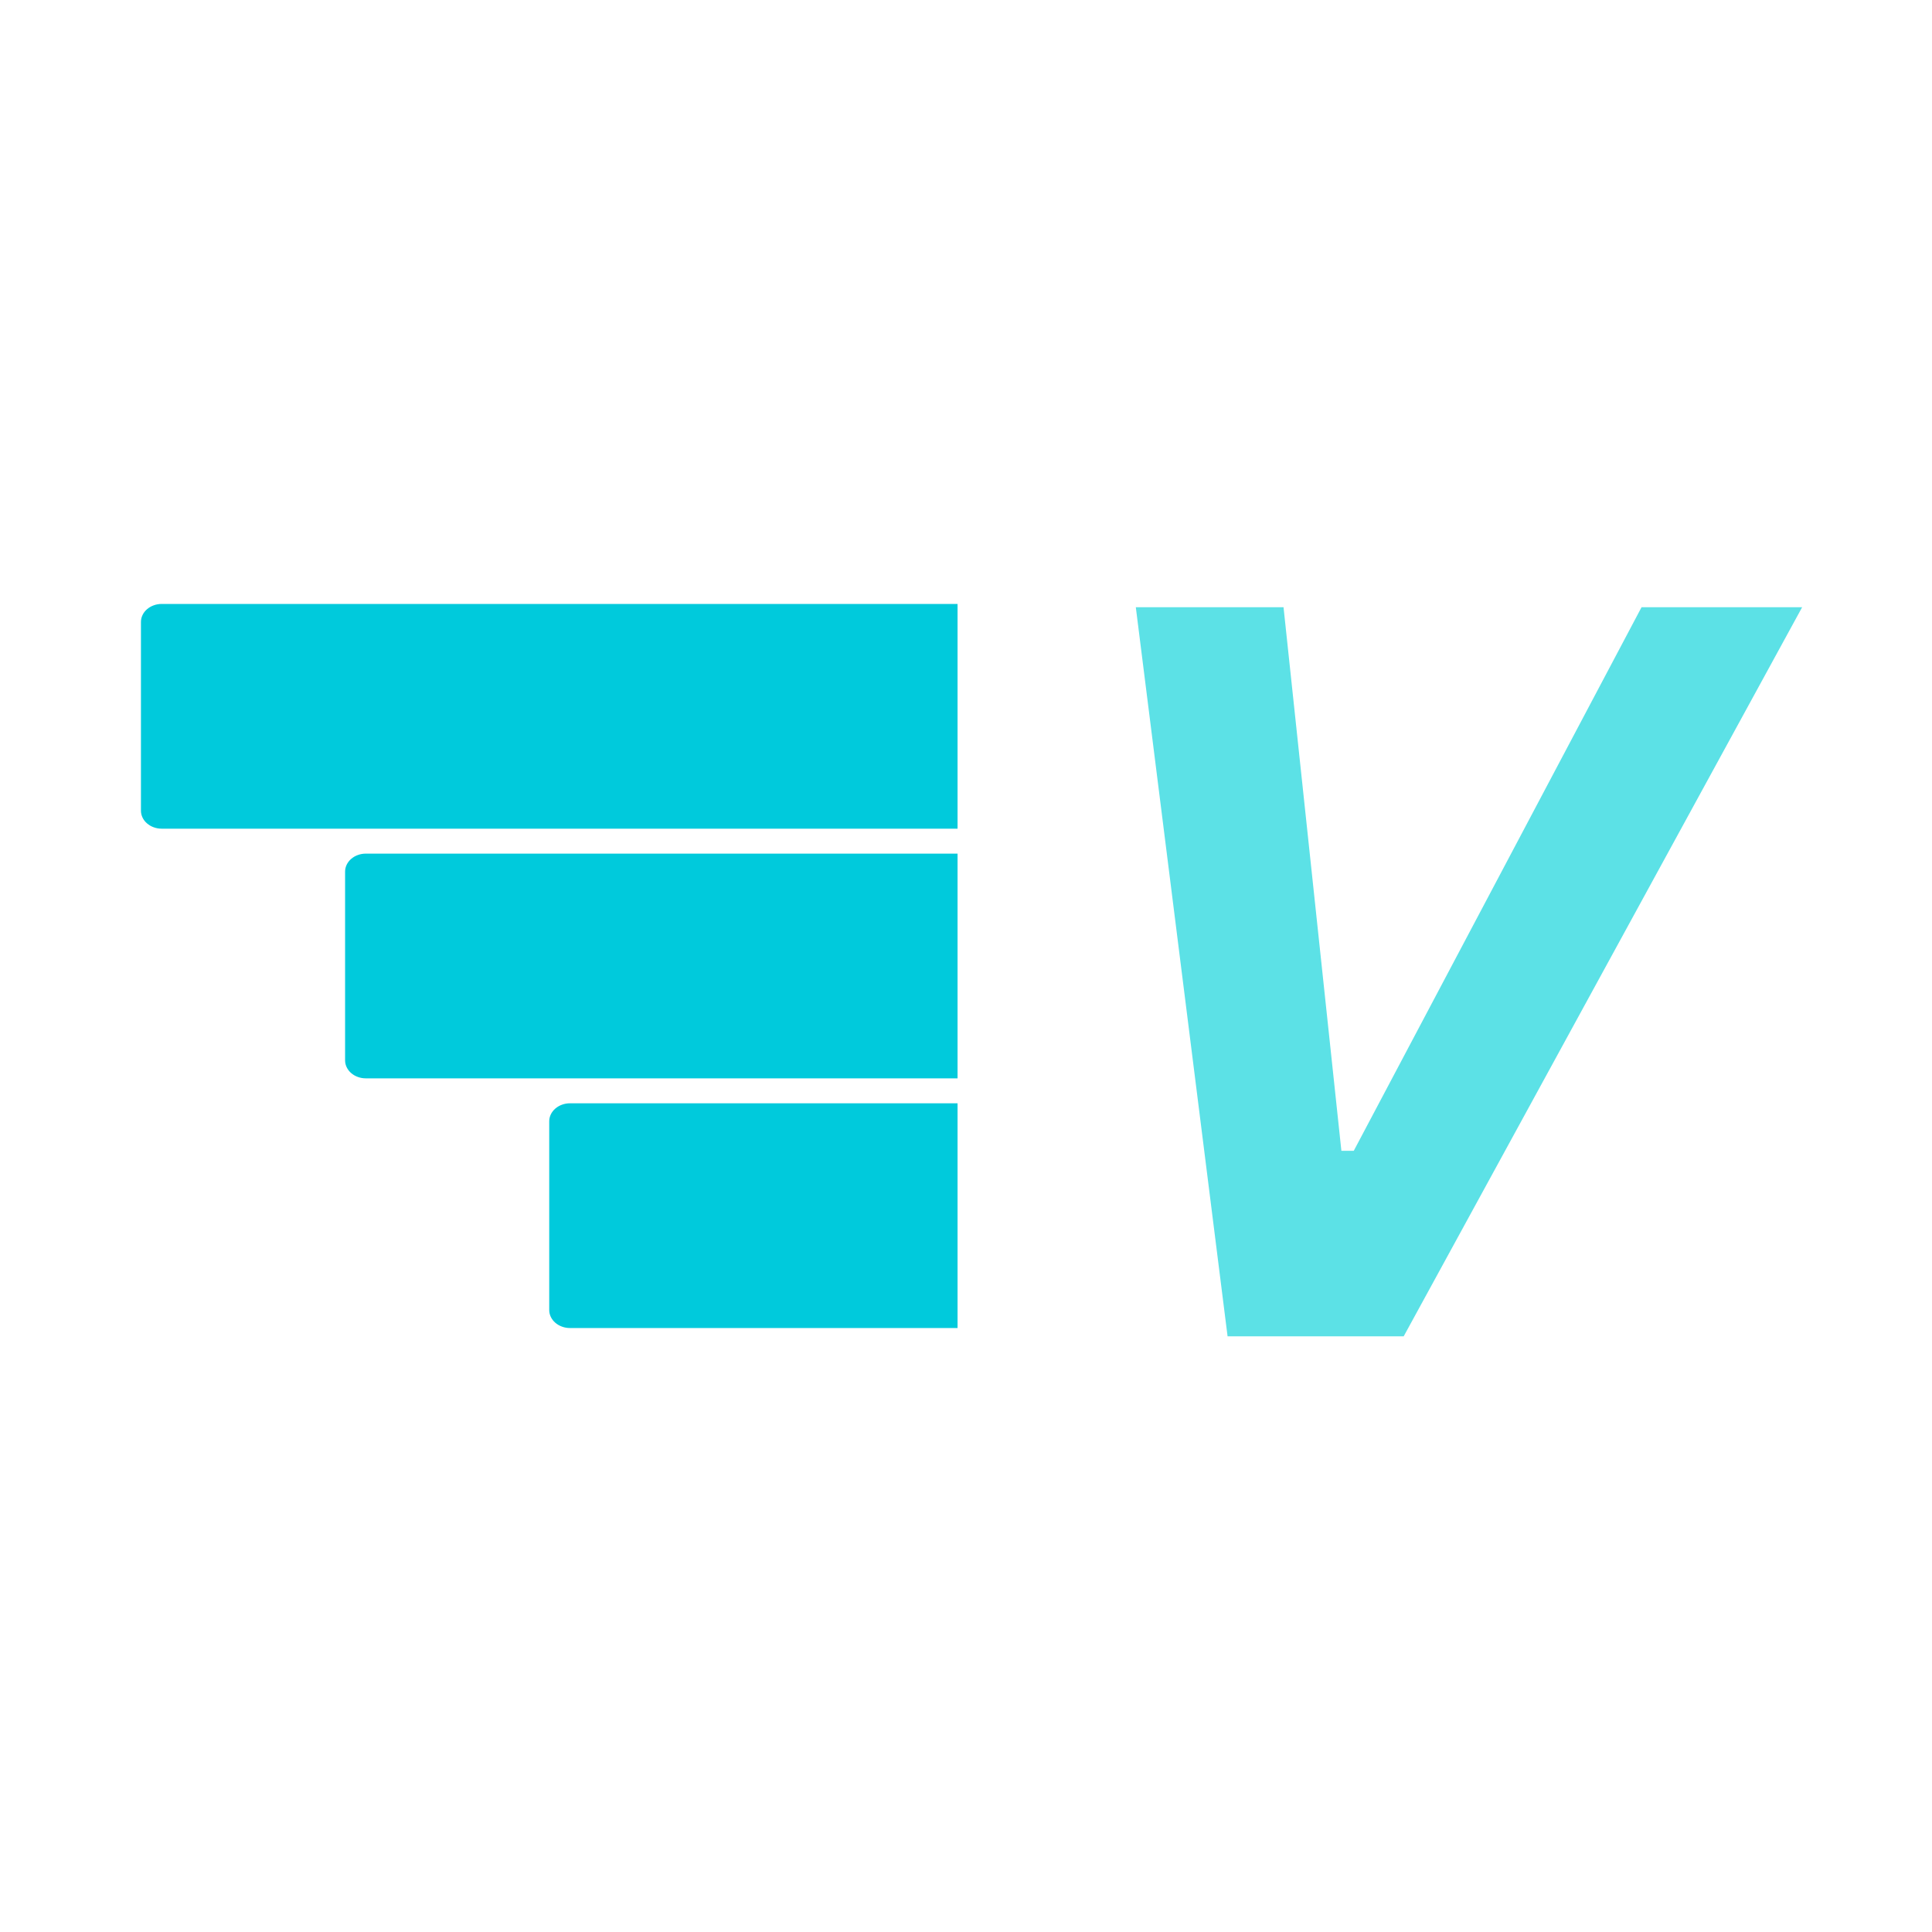 <svg xmlns="http://www.w3.org/2000/svg" xmlns:xlink="http://www.w3.org/1999/xlink" width="400" zoomAndPan="magnify" viewBox="0 0 300 300" height="400" preserveAspectRatio="xMidYMid meet" version="1.0"><defs><g/><clipPath id="59ad6f0a4c"><path d="M 85.285 171.32 L 148.688 171.32 L 148.688 206.215 L 85.285 206.215 Z M 85.285 171.32 " clip-rule="nonzero"/></clipPath><clipPath id="e75331f60b"><path d="M 53.586 132.551 L 148.688 132.551 L 148.688 167.445 L 53.586 167.445 Z M 53.586 132.551 " clip-rule="nonzero"/></clipPath><clipPath id="a709737631"><path d="M 21.887 93.781 L 148.688 93.781 L 148.688 128.676 L 21.887 128.676 Z M 21.887 93.781 " clip-rule="nonzero"/></clipPath></defs><g fill="#5ce1e6" fill-opacity="1"><g transform="translate(159.415, 207.507)"><g><path d="M 58.547 0 L 31.203 0 L 16.953 -113.219 L 39.891 -113.219 L 48.875 -28.812 L 50.797 -28.812 L 95.484 -113.219 L 120.422 -113.219 Z M 58.547 0 "/></g></g></g><g clip-path="url(#59ad6f0a4c)"><path fill="#00cadc" d="M 85.285 203.422 L 85.285 174.113 C 85.285 173.742 85.367 173.387 85.531 173.043 C 85.695 172.703 85.926 172.402 86.227 172.141 C 86.531 171.879 86.879 171.676 87.27 171.535 C 87.664 171.391 88.074 171.32 88.5 171.32 L 148.688 171.32 C 149.113 171.32 149.523 171.391 149.918 171.535 C 150.312 171.676 150.66 171.879 150.961 172.141 C 151.262 172.402 151.492 172.703 151.656 173.043 C 151.82 173.387 151.902 173.742 151.902 174.113 L 151.902 203.422 C 151.902 203.793 151.82 204.148 151.656 204.492 C 151.492 204.832 151.262 205.133 150.961 205.395 C 150.66 205.656 150.312 205.859 149.918 206 C 149.523 206.145 149.113 206.215 148.688 206.215 L 88.5 206.215 C 88.074 206.215 87.664 206.145 87.27 206 C 86.879 205.859 86.531 205.656 86.227 205.395 C 85.926 205.133 85.695 204.832 85.531 204.492 C 85.367 204.148 85.285 203.793 85.285 203.422 Z M 85.285 203.422 " fill-opacity="1" fill-rule="nonzero"/></g><g clip-path="url(#e75331f60b)"><path fill="#00cadc" d="M 53.586 164.652 L 53.586 135.344 C 53.586 134.973 53.668 134.617 53.832 134.273 C 53.996 133.934 54.227 133.633 54.527 133.371 C 54.828 133.109 55.176 132.906 55.57 132.766 C 55.965 132.621 56.375 132.551 56.801 132.551 L 148.688 132.551 C 149.113 132.551 149.523 132.621 149.918 132.766 C 150.312 132.906 150.66 133.109 150.961 133.371 C 151.262 133.633 151.492 133.934 151.656 134.273 C 151.82 134.617 151.902 134.973 151.902 135.344 L 151.902 164.652 C 151.902 165.023 151.82 165.379 151.656 165.723 C 151.492 166.062 151.262 166.363 150.961 166.625 C 150.66 166.887 150.312 167.09 149.918 167.23 C 149.523 167.375 149.113 167.445 148.688 167.445 L 56.801 167.445 C 56.375 167.445 55.965 167.375 55.57 167.23 C 55.176 167.09 54.828 166.887 54.527 166.625 C 54.227 166.363 53.996 166.062 53.832 165.723 C 53.668 165.379 53.586 165.023 53.586 164.652 Z M 53.586 164.652 " fill-opacity="1" fill-rule="nonzero"/></g><g clip-path="url(#a709737631)"><path fill="#00cadc" d="M 21.887 125.883 L 21.887 96.574 C 21.887 96.203 21.969 95.848 22.133 95.504 C 22.293 95.164 22.527 94.863 22.828 94.602 C 23.129 94.34 23.477 94.137 23.871 93.996 C 24.266 93.852 24.676 93.781 25.102 93.781 L 148.688 93.781 C 149.113 93.781 149.523 93.852 149.918 93.996 C 150.312 94.137 150.66 94.34 150.961 94.602 C 151.262 94.863 151.492 95.164 151.656 95.504 C 151.82 95.848 151.902 96.203 151.902 96.574 L 151.902 125.883 C 151.902 126.254 151.82 126.609 151.656 126.953 C 151.492 127.293 151.262 127.594 150.961 127.855 C 150.66 128.117 150.312 128.32 149.918 128.461 C 149.523 128.605 149.113 128.676 148.688 128.676 L 25.102 128.676 C 24.676 128.676 24.266 128.605 23.871 128.461 C 23.477 128.32 23.129 128.117 22.828 127.855 C 22.527 127.594 22.293 127.293 22.133 126.953 C 21.969 126.609 21.887 126.254 21.887 125.883 Z M 21.887 125.883 " fill-opacity="1" fill-rule="nonzero"/></g></svg>